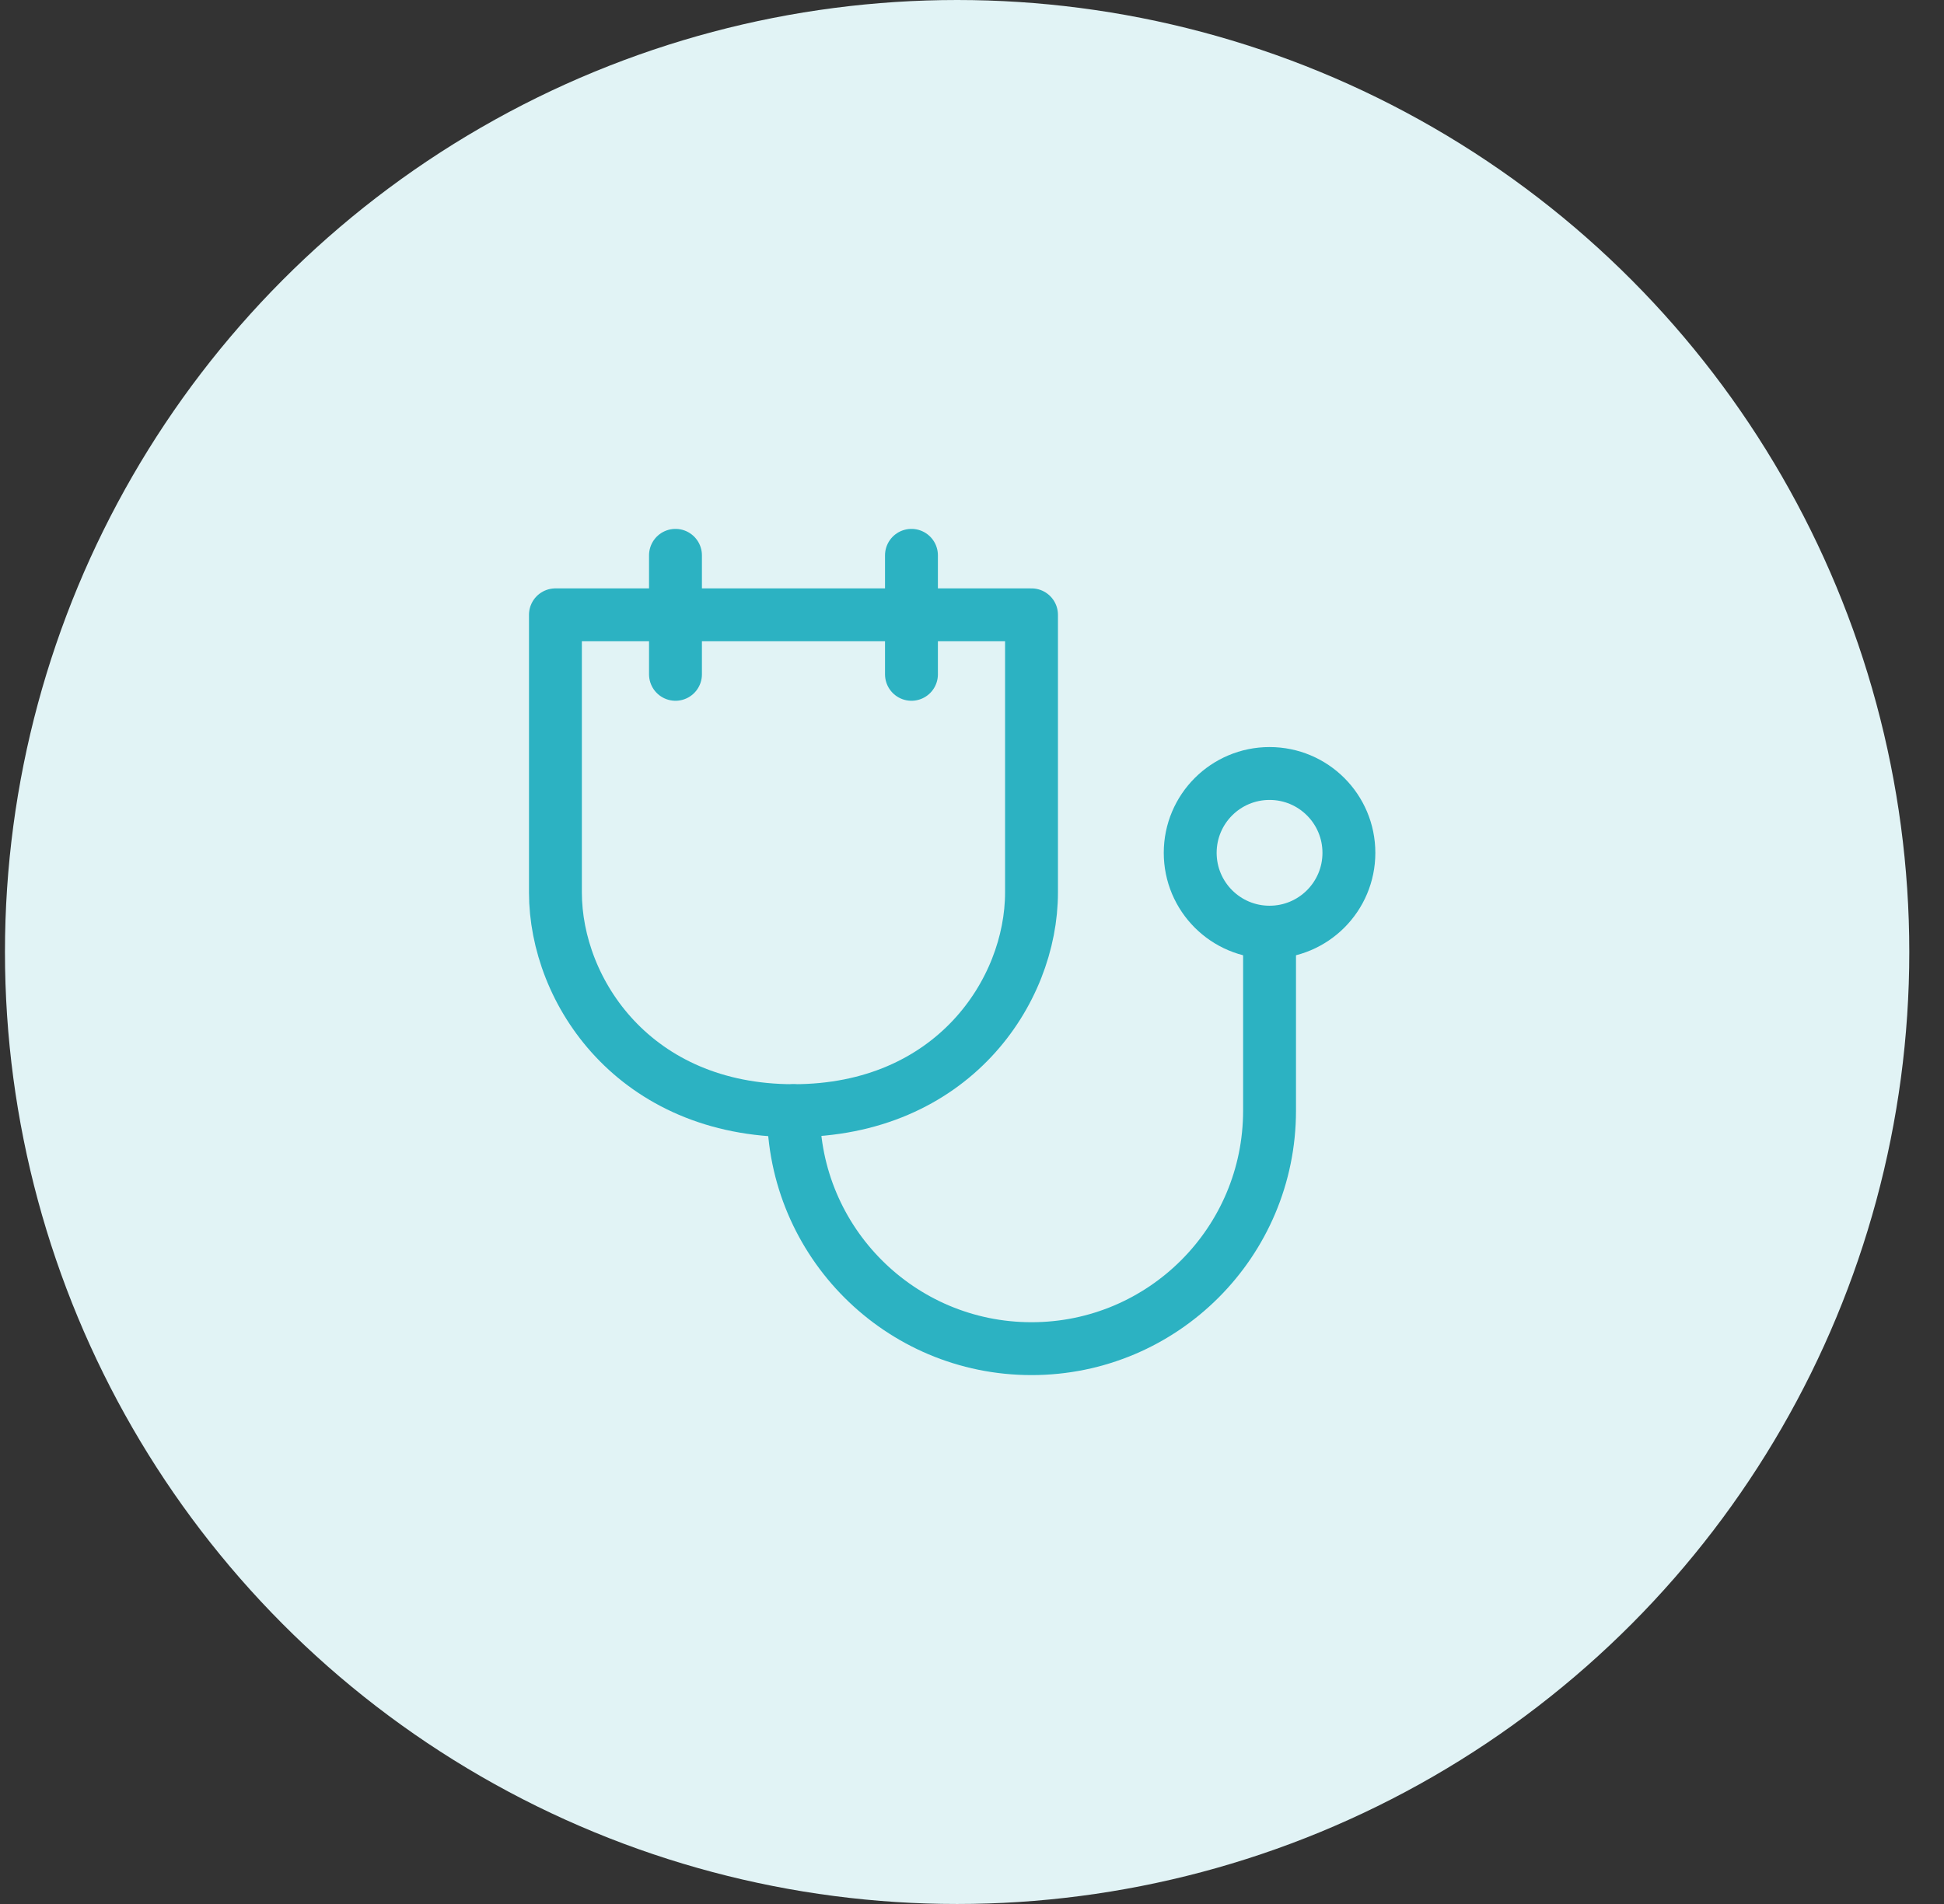 <svg width="49" height="48" viewBox="0 0 49 48" fill="none" xmlns="http://www.w3.org/2000/svg">
    <rect x="0" y="0" width="49" height="48" fill="#333333" stroke="none"/>
    <circle cx="24.125" cy="24" r="24" fill="#E1F3F5" />
    <path
        d="M22.974 14V17M17.026 14V17M17.026 15.5H14C14 15.5 14 20 14 22.5C14 25 16 28 20 28C24 28 26 25 26 22.5C26 20 26 15.5 26 15.5H22.974H17.026Z"
        stroke="#2CB2C2" stroke-width="1.333" stroke-linecap="round" stroke-linejoin="round" />
    <path
        d="M32 23.5C33.105 23.5 34 22.605 34 21.5C34 20.395 33.105 19.5 32 19.5C30.895 19.5 30 20.395 30 21.5C30 22.605 30.895 23.5 32 23.5Z"
        stroke="#2CB2C2" stroke-width="1.333" stroke-linecap="round" stroke-linejoin="round" />
    <path d="M20 28C20 31.314 22.686 34 26 34C29.314 34 32 31.314 32 28V23.5" stroke="#2CB2C2"
        stroke-width="1.333" stroke-linecap="round" stroke-linejoin="round" />
</svg>